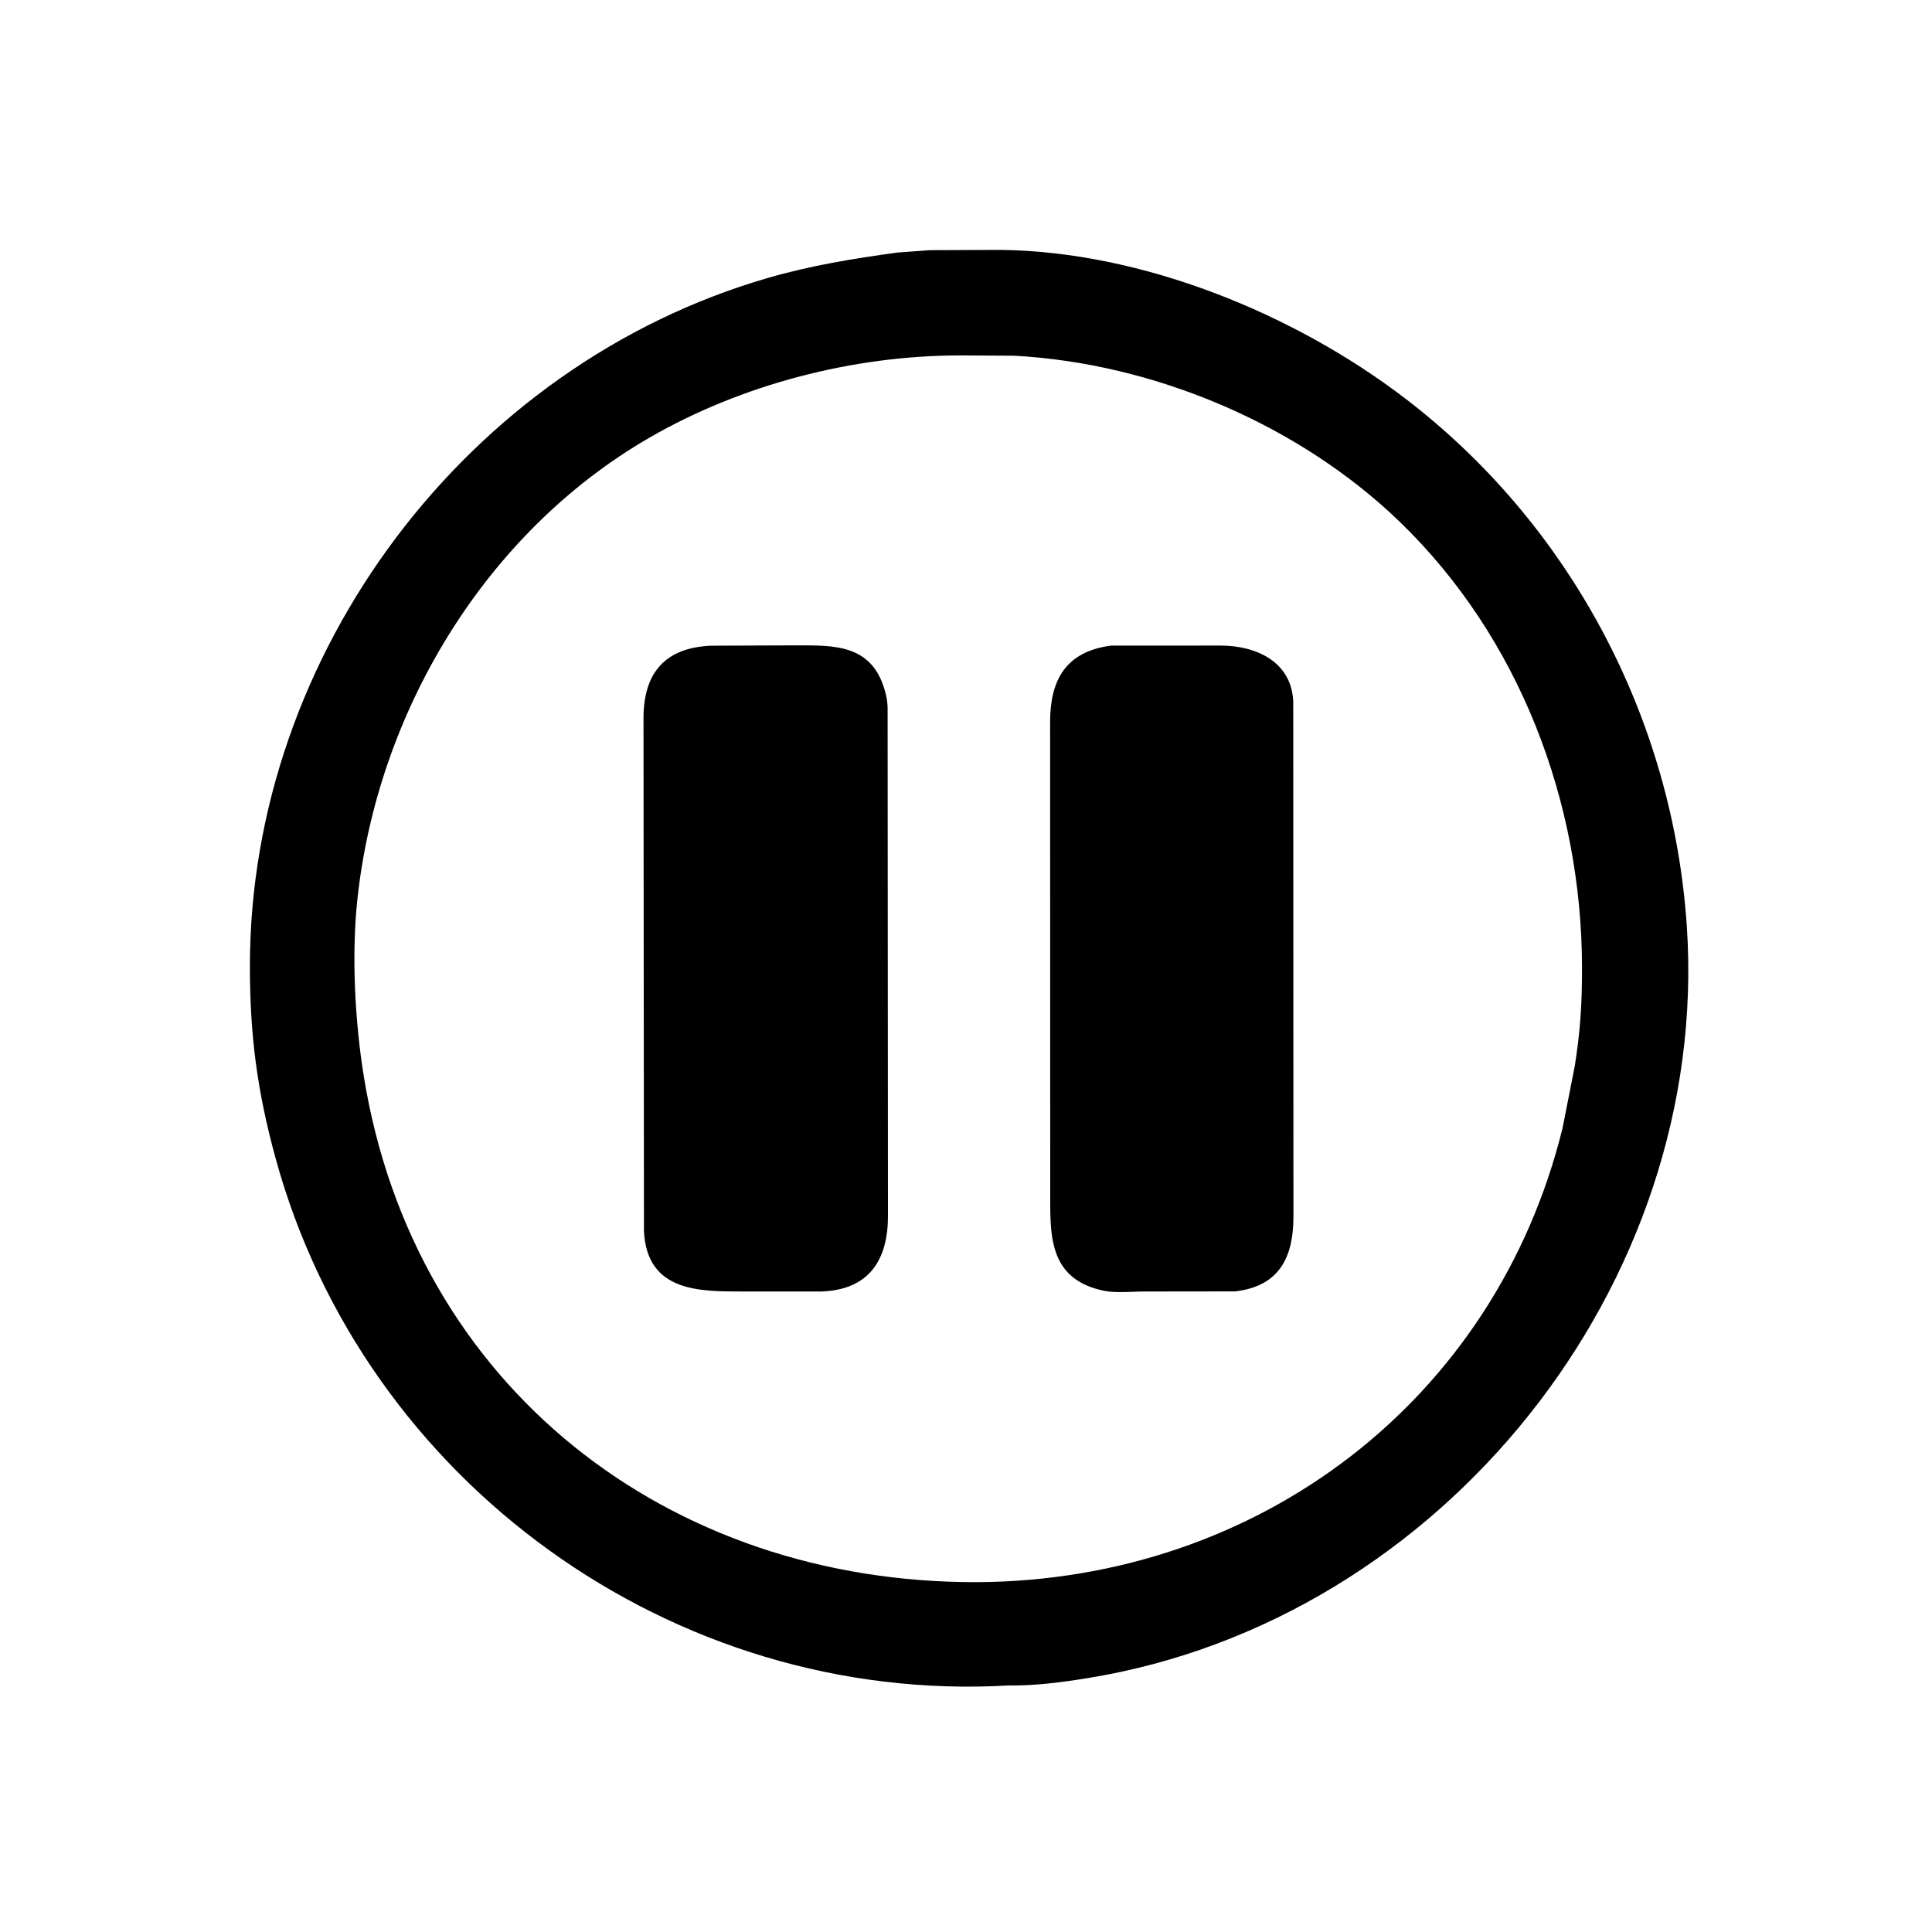 <svg version="1.1" xmlns="http://www.w3.org/2000/svg" style="display: block;" viewBox="0 0 2048 2048" width="640" height="640">
<path transform="translate(0,0)" fill="rgb(0,0,0)" d="M 1068.75 1786.68 C 713.5 1807.07 385.933 1570.86 292.062 1227.55 C 272.468 1155.88 264.871 1096.87 264.908 1023.67 C 265.08 692.768 495.519 386.748 814.206 294.572 C 859.96 281.338 904.561 274.126 951.547 267.675 L 985.883 265.196 L 1060.53 264.9 C 1210.79 266.583 1371.89 332.437 1489.5 422.342 C 1664.89 556.411 1773.51 761.905 1788.13 982.391 C 1813.23 1360.9 1528.91 1717.91 1153.16 1778.83 C 1125.37 1783.34 1096.95 1787.07 1068.75 1786.68 z M 1017.06 376.75 C 904.525 376.965 786.539 407.296 688.569 463.881 C 514.06 564.674 399.725 755.324 378.724 954.49 C 372.547 1013.08 376.269 1082.93 385.655 1141 C 438.914 1470.52 708.893 1678.19 1035.86 1677.15 C 1333.87 1675.51 1585.43 1484.71 1656.47 1195.4 L 1669.38 1129.77 C 1675.29 1091.74 1677.05 1064.47 1676.99 1025.36 C 1676.74 850.153 1610.59 675.308 1483.23 552.594 C 1376.64 449.884 1223.33 385.018 1075.06 377.082 L 1017.06 376.75 z"/>
<path transform="translate(0,0)" fill="rgb(0,0,0)" d="M 871.017 1369.02 L 787.983 1369.03 C 742.257 1369.03 686.086 1369.96 682.623 1305.44 L 682.132 761.449 C 682.165 713.557 704.583 686.649 753.64 684.466 L 844.429 684.109 C 885.431 684.086 926.273 682.868 939.023 736.07 L 939.412 737.761 C 940.376 741.863 940.737 745.839 940.901 750.036 L 941.267 1288.85 C 941.376 1334.11 922.442 1367.13 871.017 1369.02 z"/>
<path transform="translate(0,0)" fill="rgb(0,0,0)" d="M 1309.25 1368.93 L 1213.8 1369.05 C 1200.1 1369.03 1182.81 1371 1169.5 1368.14 C 1110.56 1355.47 1113.33 1307.97 1113.28 1262.7 L 1113.16 765.326 C 1113.19 721.748 1129.04 690.707 1177.77 684.387 L 1294.31 684.32 C 1331.1 684.511 1368.7 700.938 1370.89 743.191 L 1371.1 1290.01 C 1371.02 1331.78 1356.87 1363.47 1309.25 1368.93 z"/>
</svg>